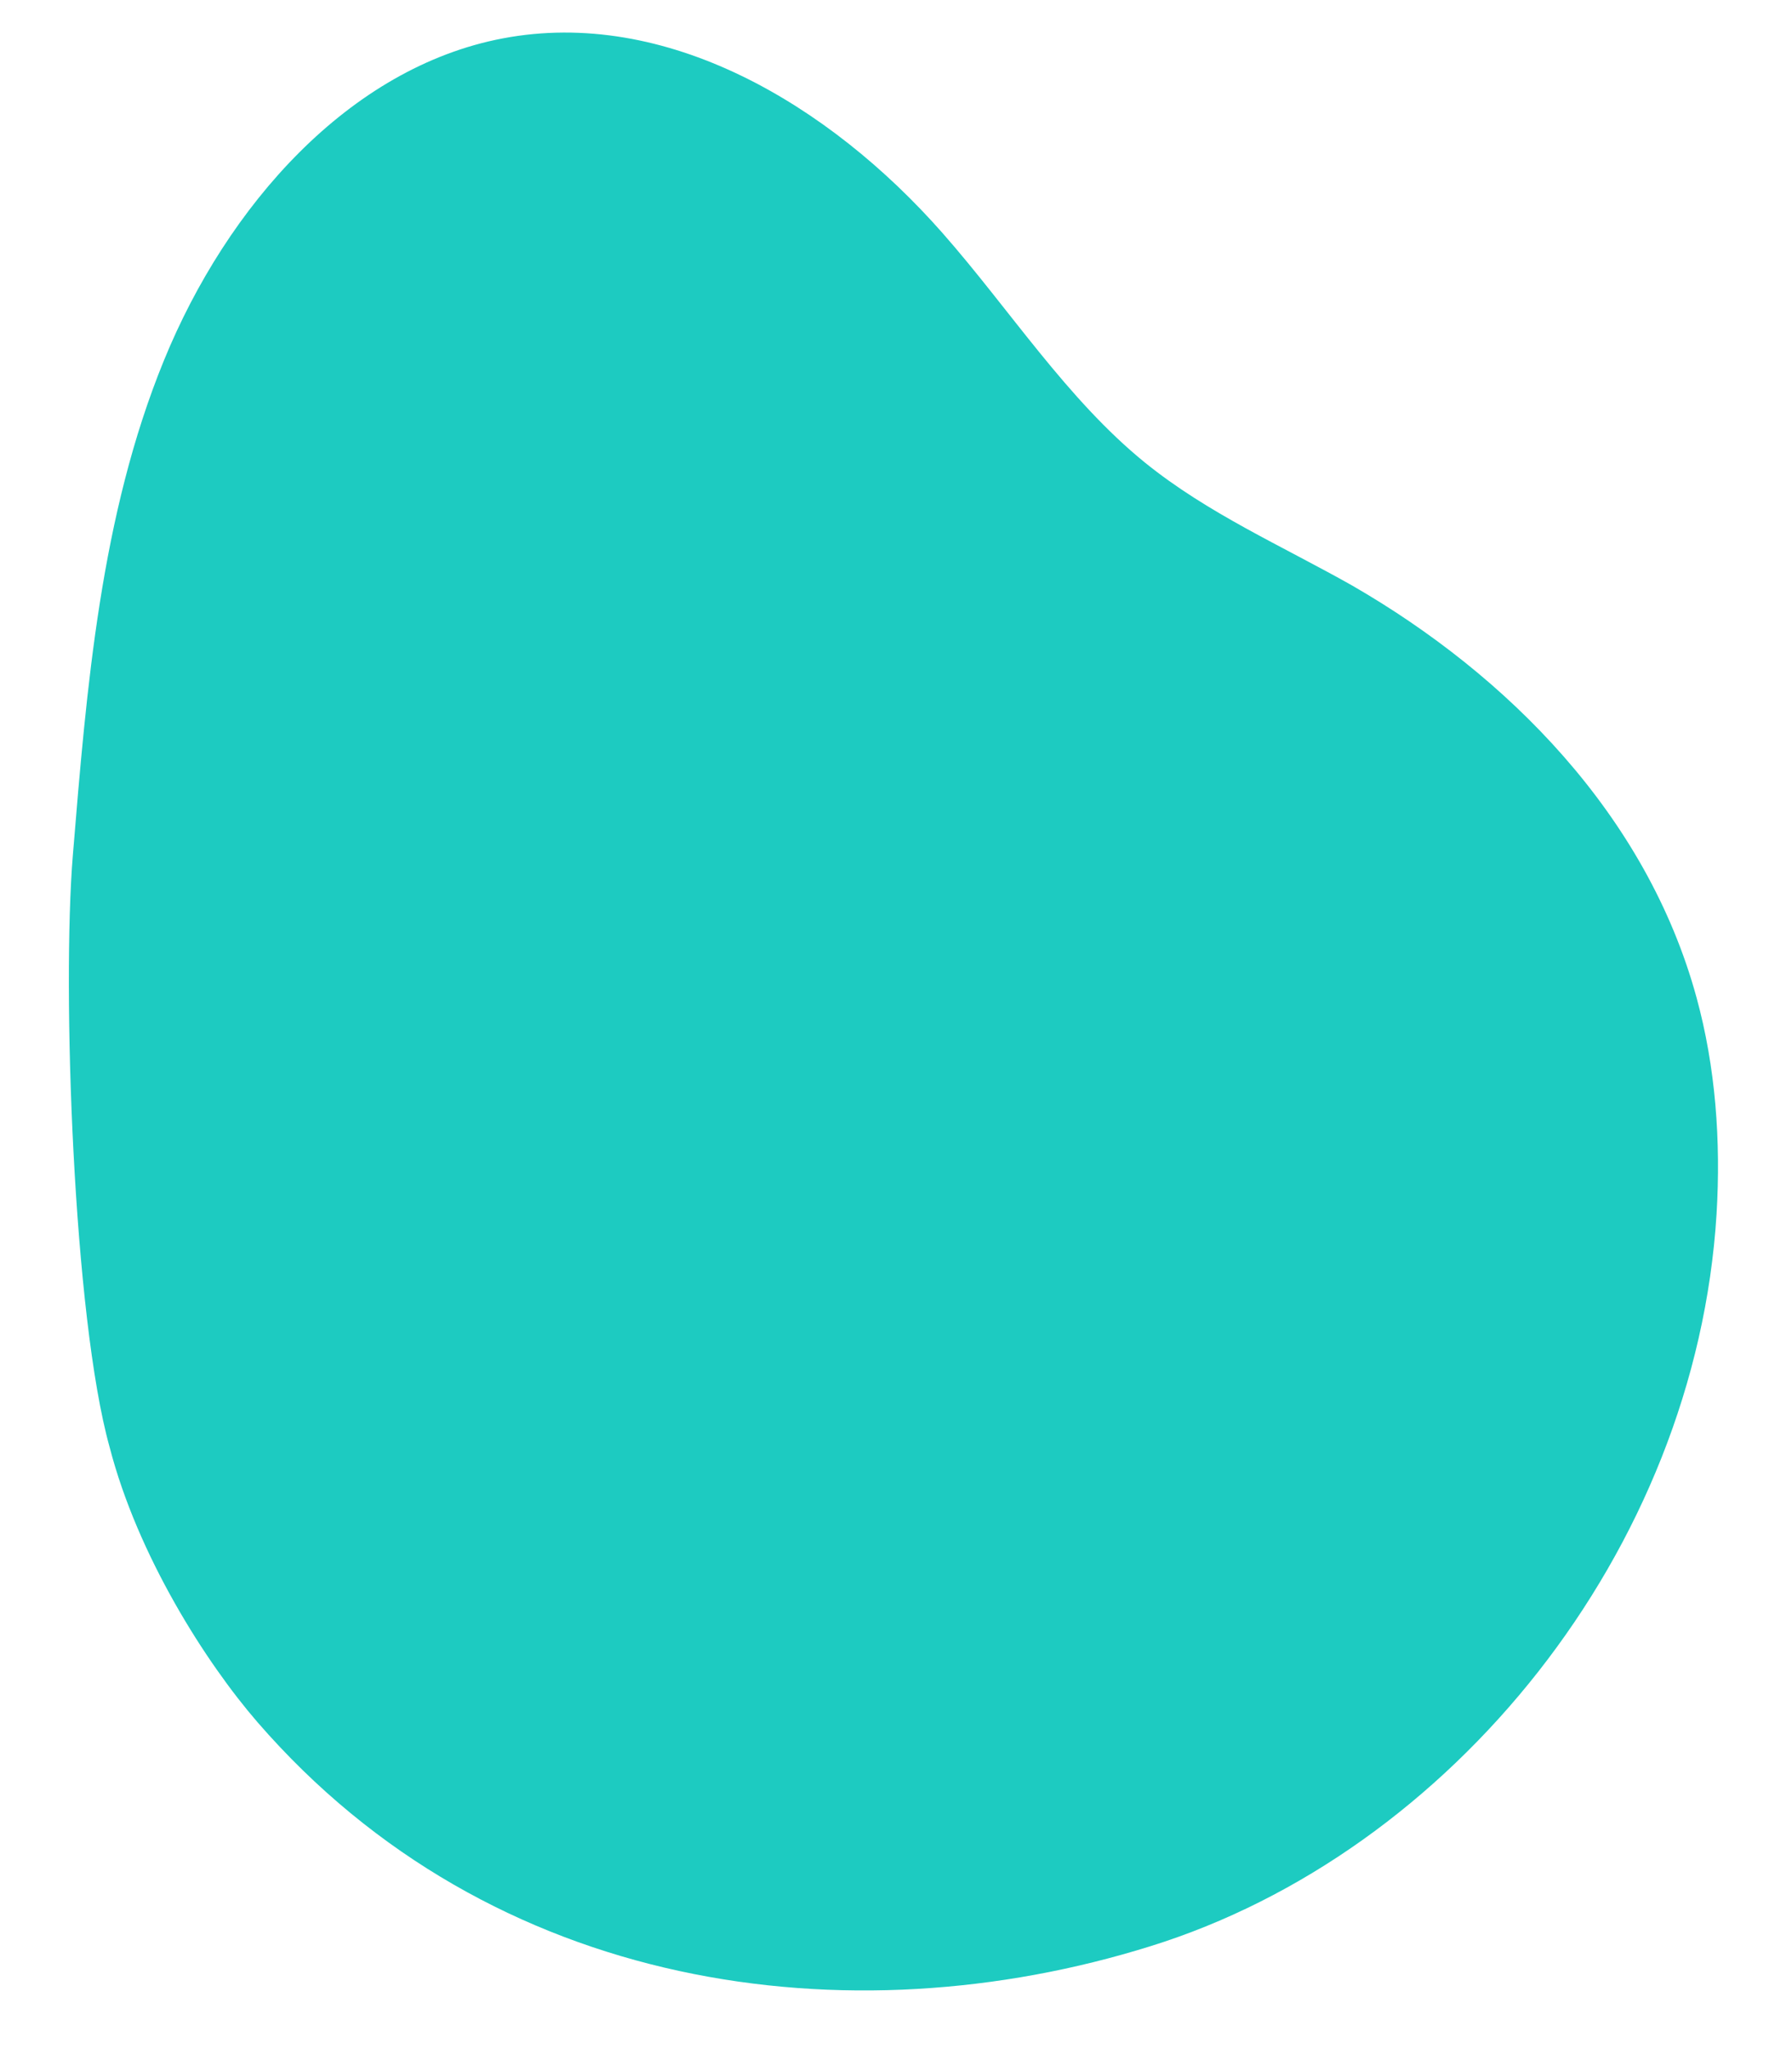 <?xml version="1.0" encoding="UTF-8"?> <svg xmlns="http://www.w3.org/2000/svg" width="447" height="511" viewBox="0 0 447 511" fill="none"> <path d="M27.329 360.859C34.367 388.067 51.421 414.717 64.223 429.5C122.754 497.012 211.893 508.805 286.895 485.397C361.888 462.113 423.008 386.89 428.184 302.726C429.283 284.567 427.939 266.12 423.192 248.799C410.737 203.24 376.003 168.376 337.343 146.061C319.779 136.132 301.347 128.114 285.575 115.349C266.068 99.498 251.922 77.232 235.099 58.112C206.716 25.895 166.079 1.845 125.397 9.577C87.085 16.852 56.678 51.271 40.896 89.877C25.114 128.484 21.61 171.367 18.173 213.269C15.435 246.594 18.299 328.466 27.329 360.859Z" fill="#1DCBC1"></path> </svg> 